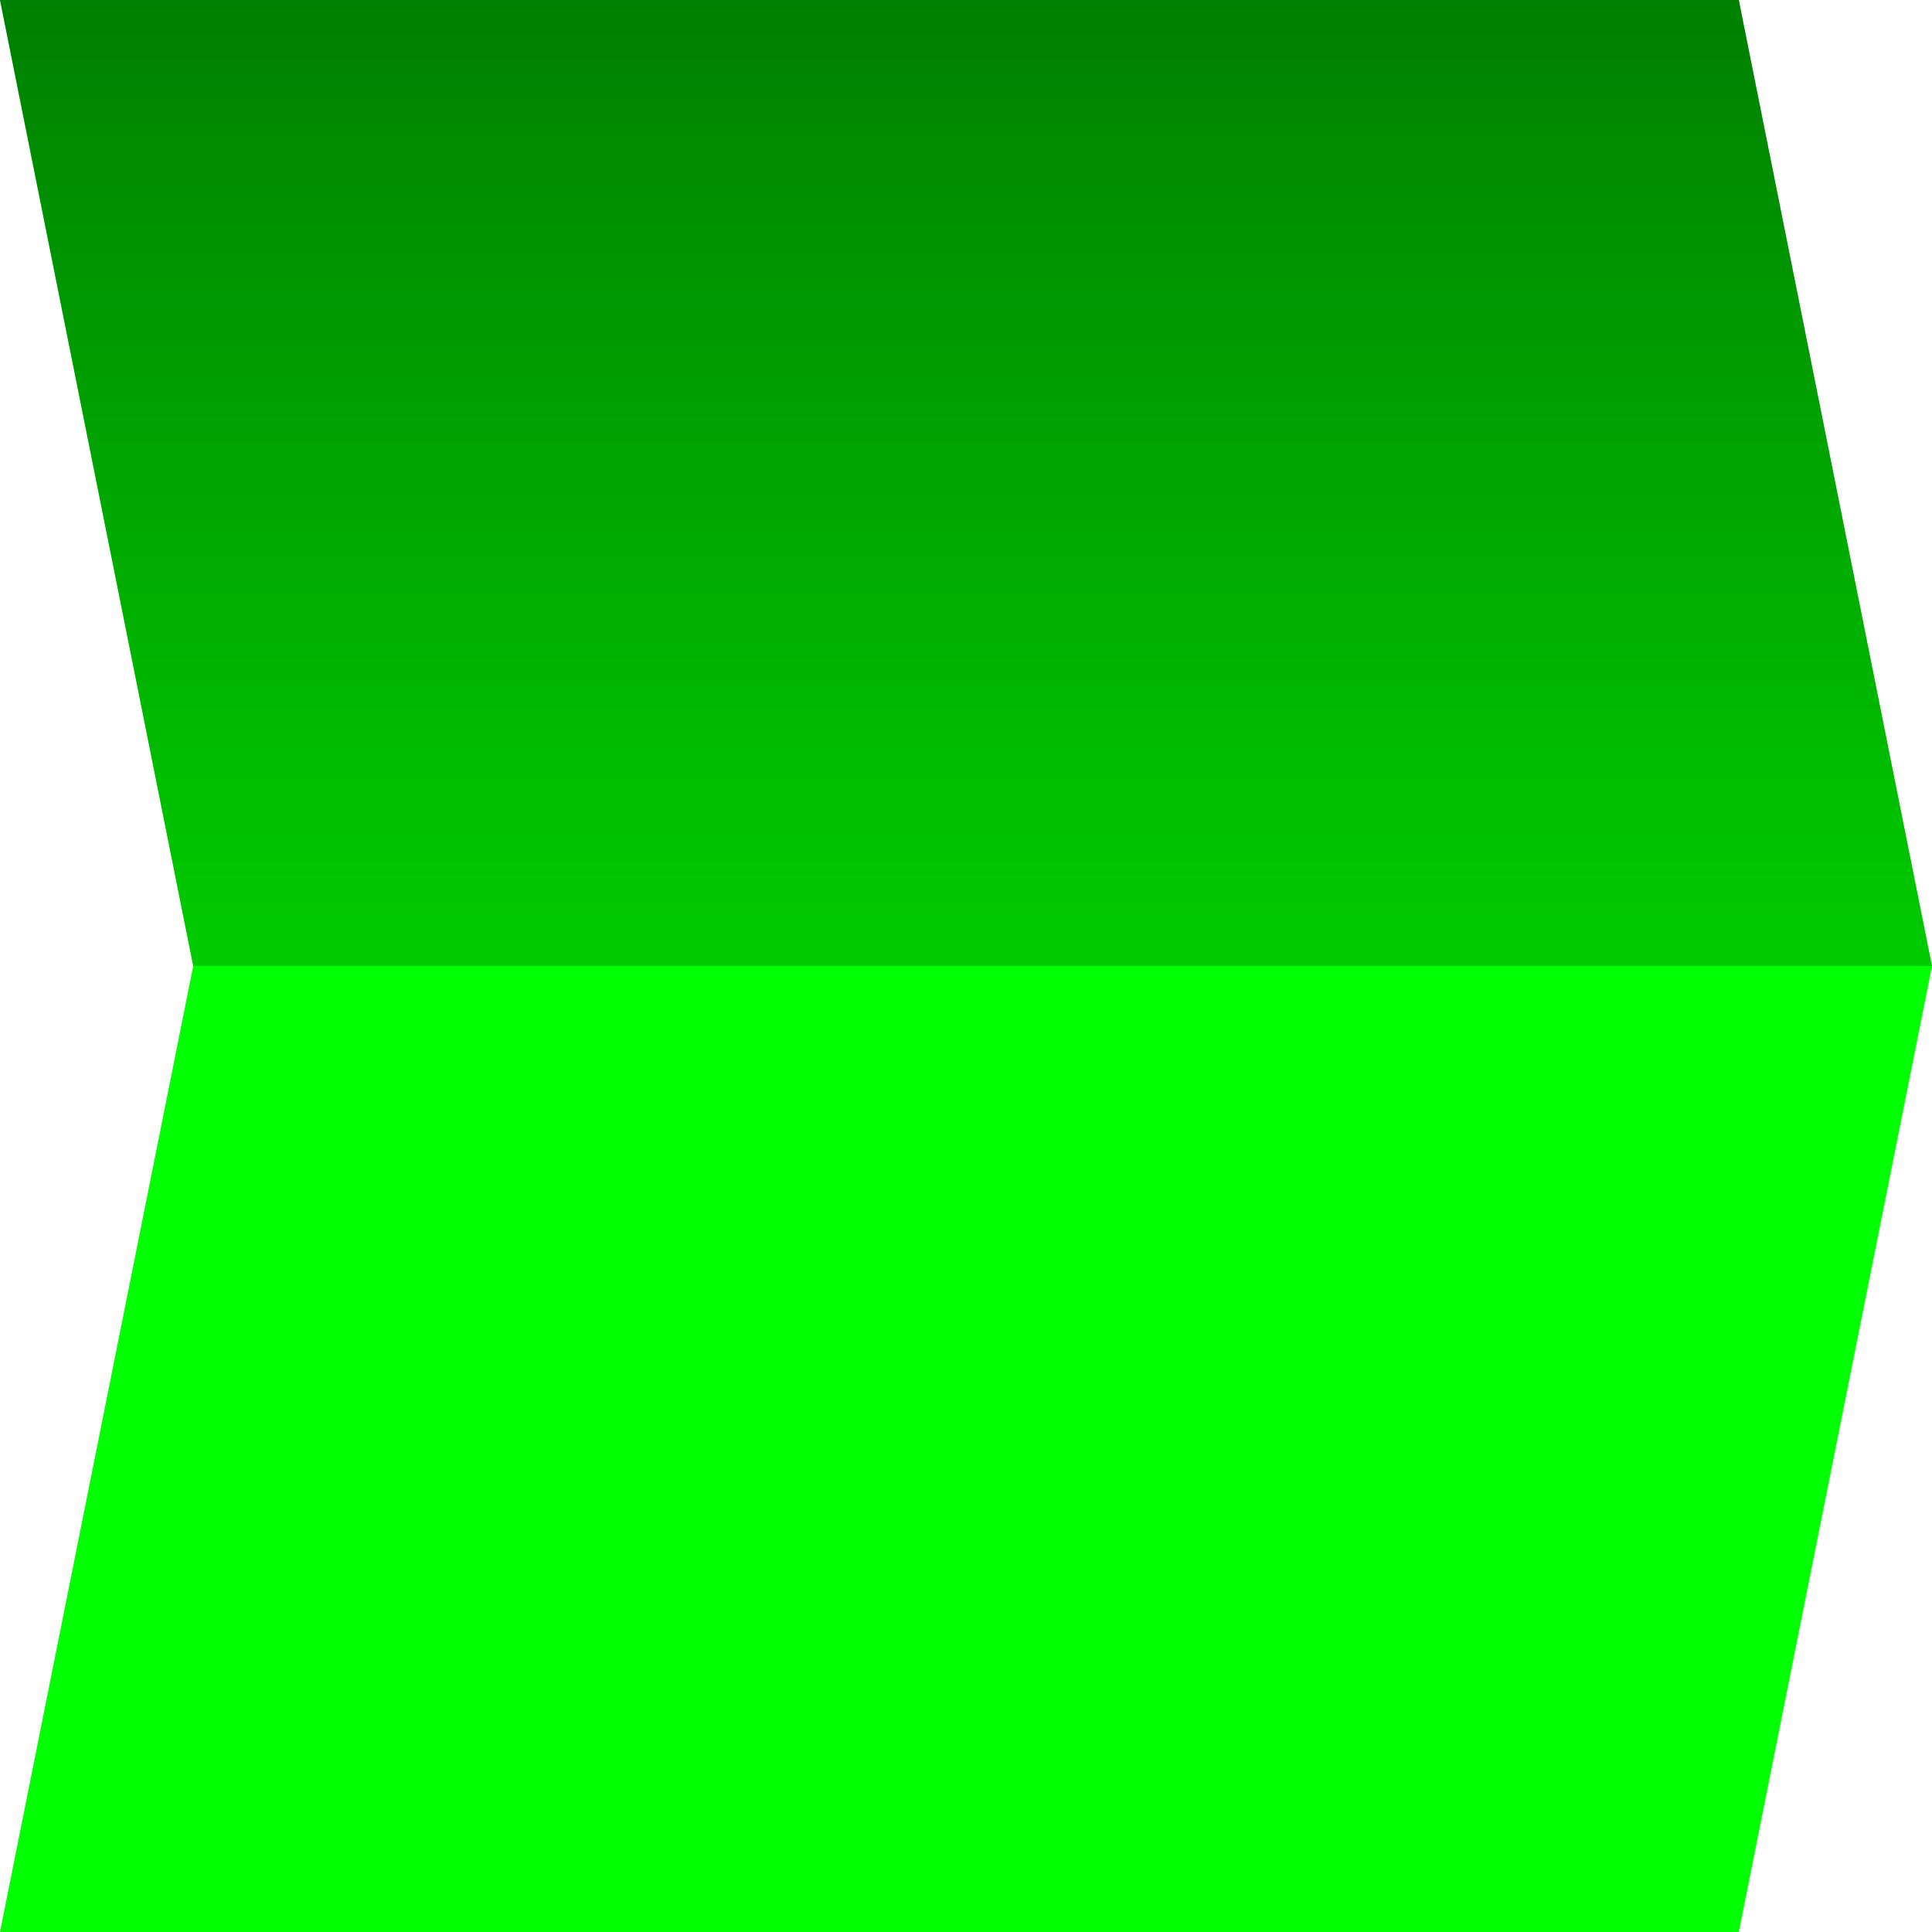 <?xml version="1.0" encoding="UTF-8" standalone="no"?>
<svg xmlns="http://www.w3.org/2000/svg"
     xmlns:xlink="http://www.w3.org/1999/xlink"
    width='100%' height='100%' viewBox="0 0 100 100"
    preserveAspectRatio="none"
    style='background-color: transparent'>
  <defs>
    <linearGradient id="myLinearGradient1"
                    x1="0%" y1="0%"
                    x2="0%" y2="100%"
                    spreadMethod="pad">
      <stop offset="0%"   stop-color="#000" stop-opacity="0.5"/>
      <stop offset="100%" stop-color="#000" stop-opacity="0.2"/>
    </linearGradient>
  </defs>
    <polygon points="0 0, 90 0, 100 50, 90 100, 0 100, 10 50, 0 0"  style="fill: #00FF00;" />
    <polygon points="0 0, 90 0, 100 50, 10 50" style="fill:url(#myLinearGradient1); " />
</svg>
